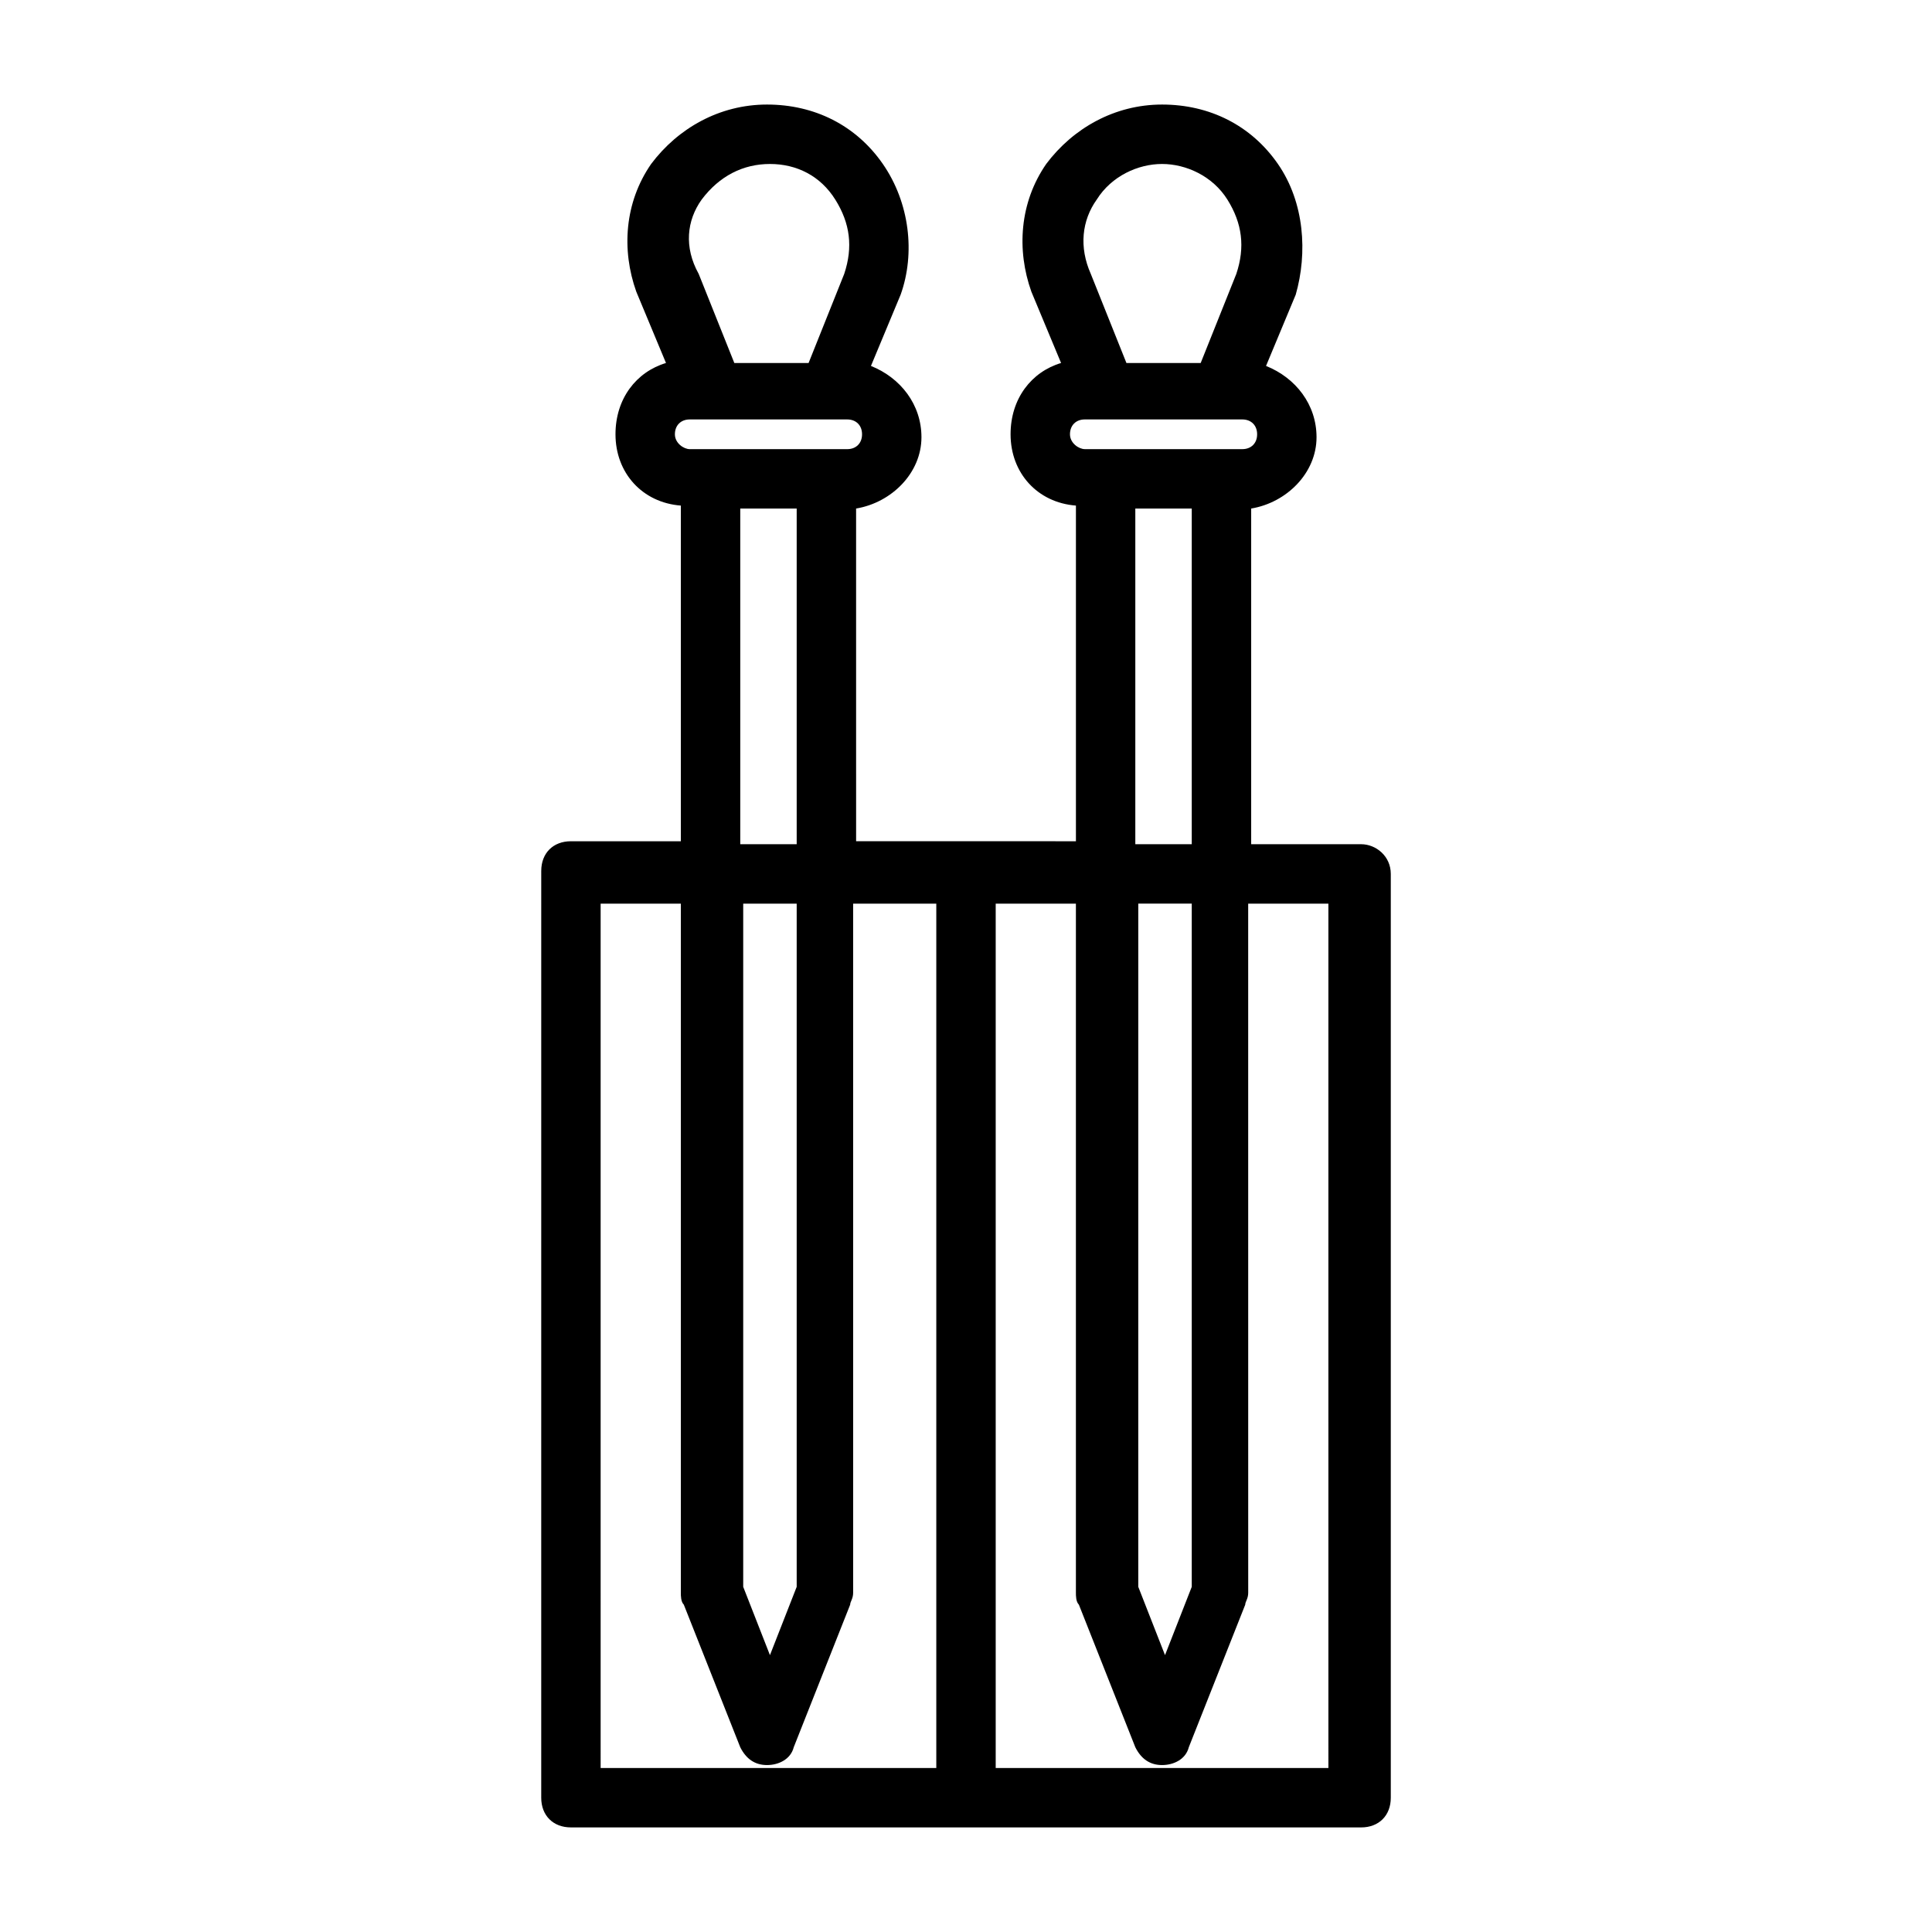 <?xml version="1.0" encoding="UTF-8"?>
<!-- Uploaded to: SVG Repo, www.svgrepo.com, Generator: SVG Repo Mixer Tools -->
<svg fill="#000000" width="800px" height="800px" version="1.1" viewBox="144 144 512 512" xmlns="http://www.w3.org/2000/svg">
 <path d="m504.7 367.72h-29.125v-88.953c9.445-1.574 17.32-9.445 17.32-18.895 0-8.66-5.512-15.742-13.383-18.895l7.871-18.895c3.148-11.016 2.359-24.398-4.723-34.633-7.086-10.234-18.105-15.742-30.699-15.742s-23.617 6.297-30.699 15.742c-7.086 10.234-7.871 22.828-3.938 33.852l7.871 18.895c-7.871 2.363-13.383 9.445-13.383 18.895 0 10.234 7.086 18.105 17.32 18.895v88.953l-29.129-0.004h-29.125l-0.004-88.168c9.445-1.574 17.32-9.445 17.32-18.895 0-8.66-5.512-15.742-13.383-18.895l7.871-18.895c3.938-11.016 2.363-24.398-4.723-34.633-7.086-10.234-18.105-15.742-30.699-15.742s-23.617 6.297-30.699 15.742c-7.086 10.234-7.871 22.828-3.938 33.852l7.871 18.895c-7.871 2.363-13.383 9.445-13.383 18.895 0 10.234 7.086 18.105 17.32 18.895v88.953h-29.125c-4.723 0-7.871 3.148-7.871 7.871l-0.004 245.6c0 4.723 3.148 7.871 7.871 7.871l104.7 0.004h104.7c4.723 0 7.871-3.148 7.871-7.871v-244.82c0-4.723-3.938-7.871-7.875-7.871zm-70.059-170.82c3.934-6.297 11.02-9.445 17.316-9.445s13.383 3.148 17.32 9.445c3.938 6.297 4.723 12.594 2.363 19.68l-9.445 23.617h-19.68l-9.445-23.617c-3.152-7.082-2.367-14.168 1.57-19.68zm-7.086 62.191c0-2.363 1.574-3.938 3.938-3.938h41.723c2.363 0 3.938 1.574 3.938 3.938 0 2.363-1.574 3.938-3.938 3.938h-36.211l-5.512-0.004c-1.574 0-3.938-1.574-3.938-3.934zm17.316 19.68h14.957v88.953h-14.957zm0 104.7h14.957v181.05l-7.086 18.105-7.086-18.105 0.004-181.05zm-114.93-186.57c4.723-6.297 11.02-9.445 18.105-9.445 7.086 0 13.383 3.148 17.32 9.445 3.938 6.297 4.723 12.594 2.363 19.68l-9.445 23.617h-19.68l-9.445-23.617c-3.941-7.082-3.156-14.168 0.781-19.68zm-7.086 62.191c0-2.363 1.574-3.938 3.938-3.938h41.723c2.363 0 3.938 1.574 3.938 3.938 0 2.363-1.574 3.938-3.938 3.938h-41.723c-1.574-0.004-3.938-1.578-3.938-3.938zm17.32 19.68h14.957v88.953h-14.957zm0 104.7h14.957v181.05l-7.086 18.105-7.086-18.105v-181.05zm-37 0h21.254v182.63c0 0.789 0 2.363 0.789 3.148l14.957 37.785c1.574 3.148 3.938 4.723 7.086 4.723 3.148 0 6.297-1.574 7.086-4.723l14.957-37.785c0-0.789 0.789-1.574 0.789-3.148l-0.004-182.63h22.039v229.07h-88.953zm193.65 229.07h-88.953v-229.07h21.254v182.63c0 0.789 0 2.363 0.789 3.148l14.957 37.785c1.574 3.148 3.938 4.723 7.086 4.723 3.148 0 6.297-1.574 7.086-4.723l14.957-37.785c0-0.789 0.789-1.574 0.789-3.148l-0.008-182.63h21.254l0.004 229.07z"/>
</svg>